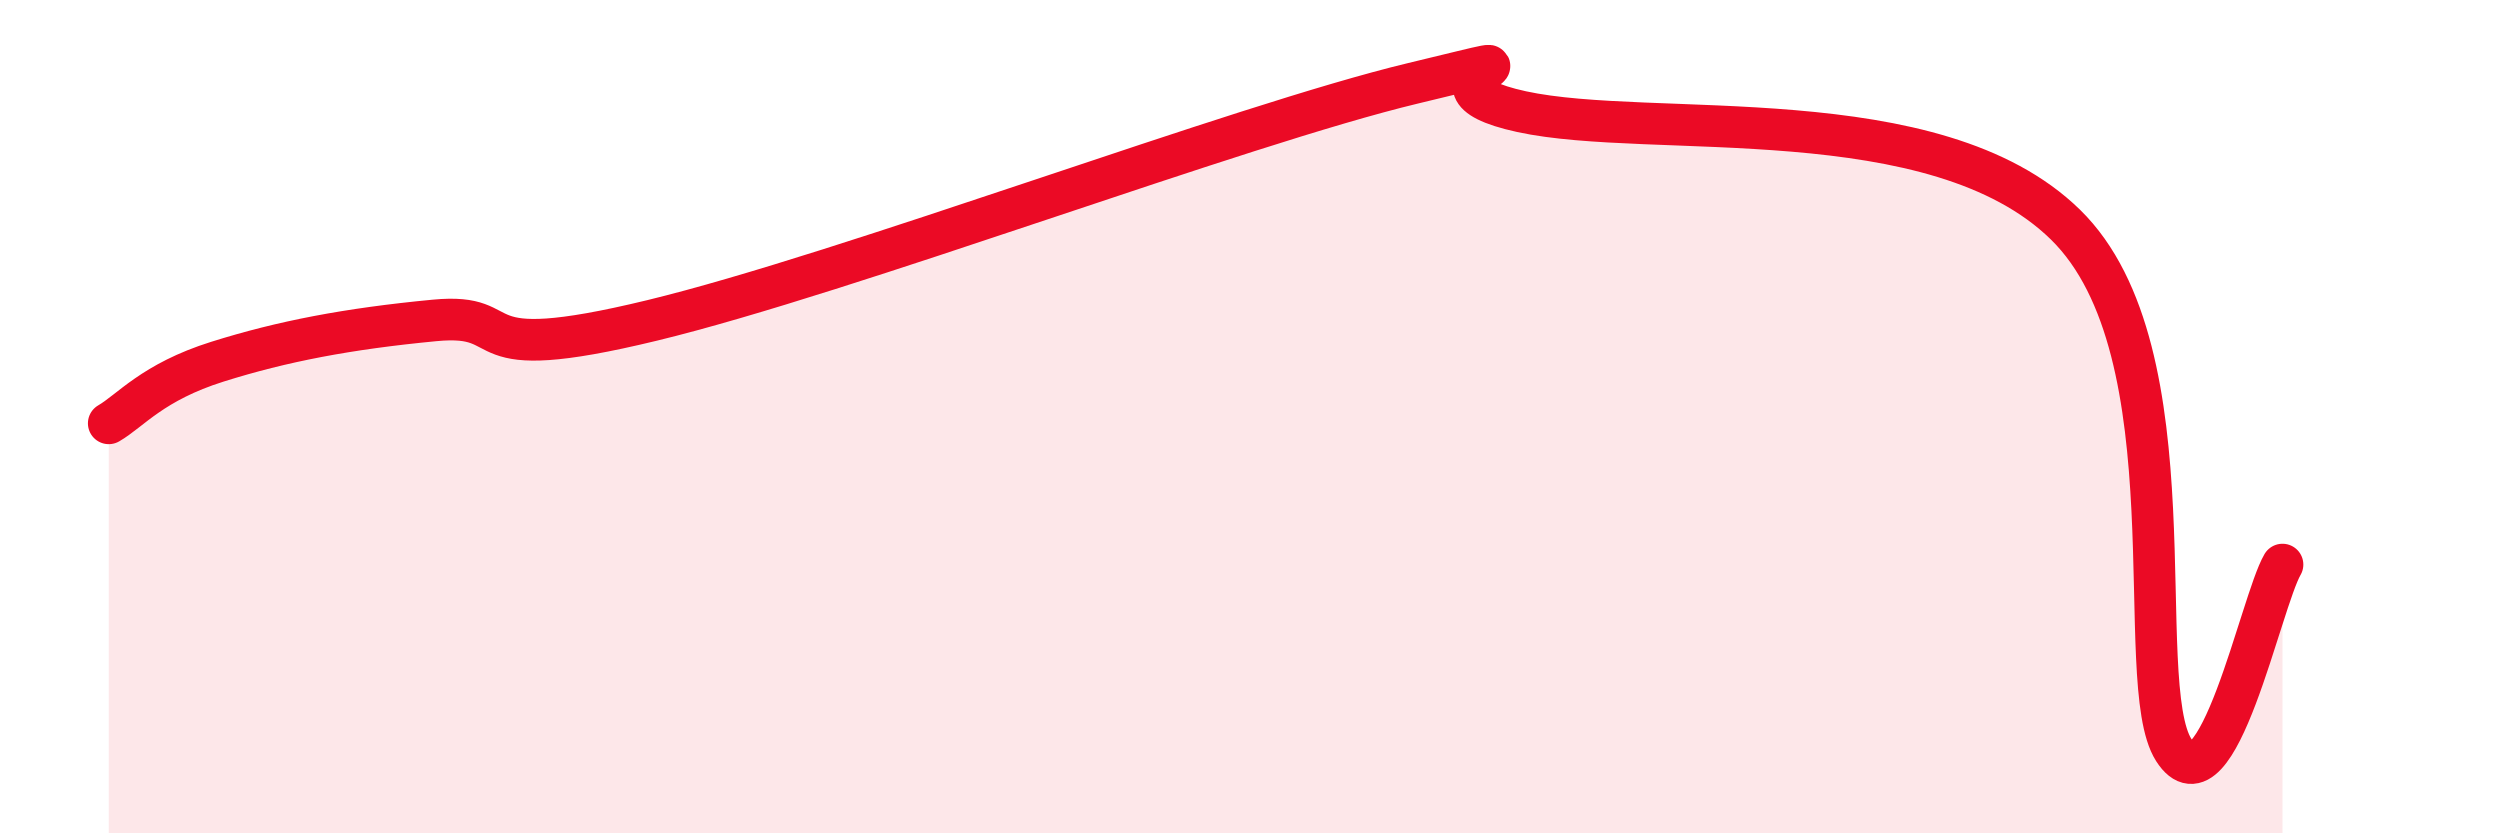 
    <svg width="60" height="20" viewBox="0 0 60 20" xmlns="http://www.w3.org/2000/svg">
      <path
        d="M 2.61,10.16 C 3.13,9.86 3.66,9.17 5.22,8.68 C 6.78,8.19 8.34,7.89 10.43,7.69 C 12.52,7.49 10.95,8.83 15.65,7.69 C 20.35,6.55 29.74,3 33.91,2 C 38.08,1 33.39,2 36.52,2.68 C 39.65,3.36 46.44,2.33 49.57,5.39 C 52.7,8.45 51.13,16.37 52.17,18 C 53.21,19.63 54.26,14.44 54.78,13.55L54.78 20L2.61 20Z"
        fill="#EB0A25"
        opacity="0.1"
        stroke-linecap="round"
        stroke-linejoin="round"
      />
      <path
        d="M 2.61,10.16 C 3.13,9.86 3.66,9.17 5.22,8.68 C 6.78,8.19 8.34,7.89 10.43,7.69 C 12.52,7.49 10.95,8.83 15.65,7.69 C 20.35,6.55 29.74,3 33.91,2 C 38.08,1 33.39,2 36.52,2.68 C 39.65,3.36 46.44,2.33 49.57,5.39 C 52.7,8.45 51.13,16.37 52.17,18 C 53.21,19.63 54.26,14.44 54.78,13.55"
        stroke="#EB0A25"
        stroke-width="1"
        fill="none"
        stroke-linecap="round"
        stroke-linejoin="round"
      />
    </svg>
  